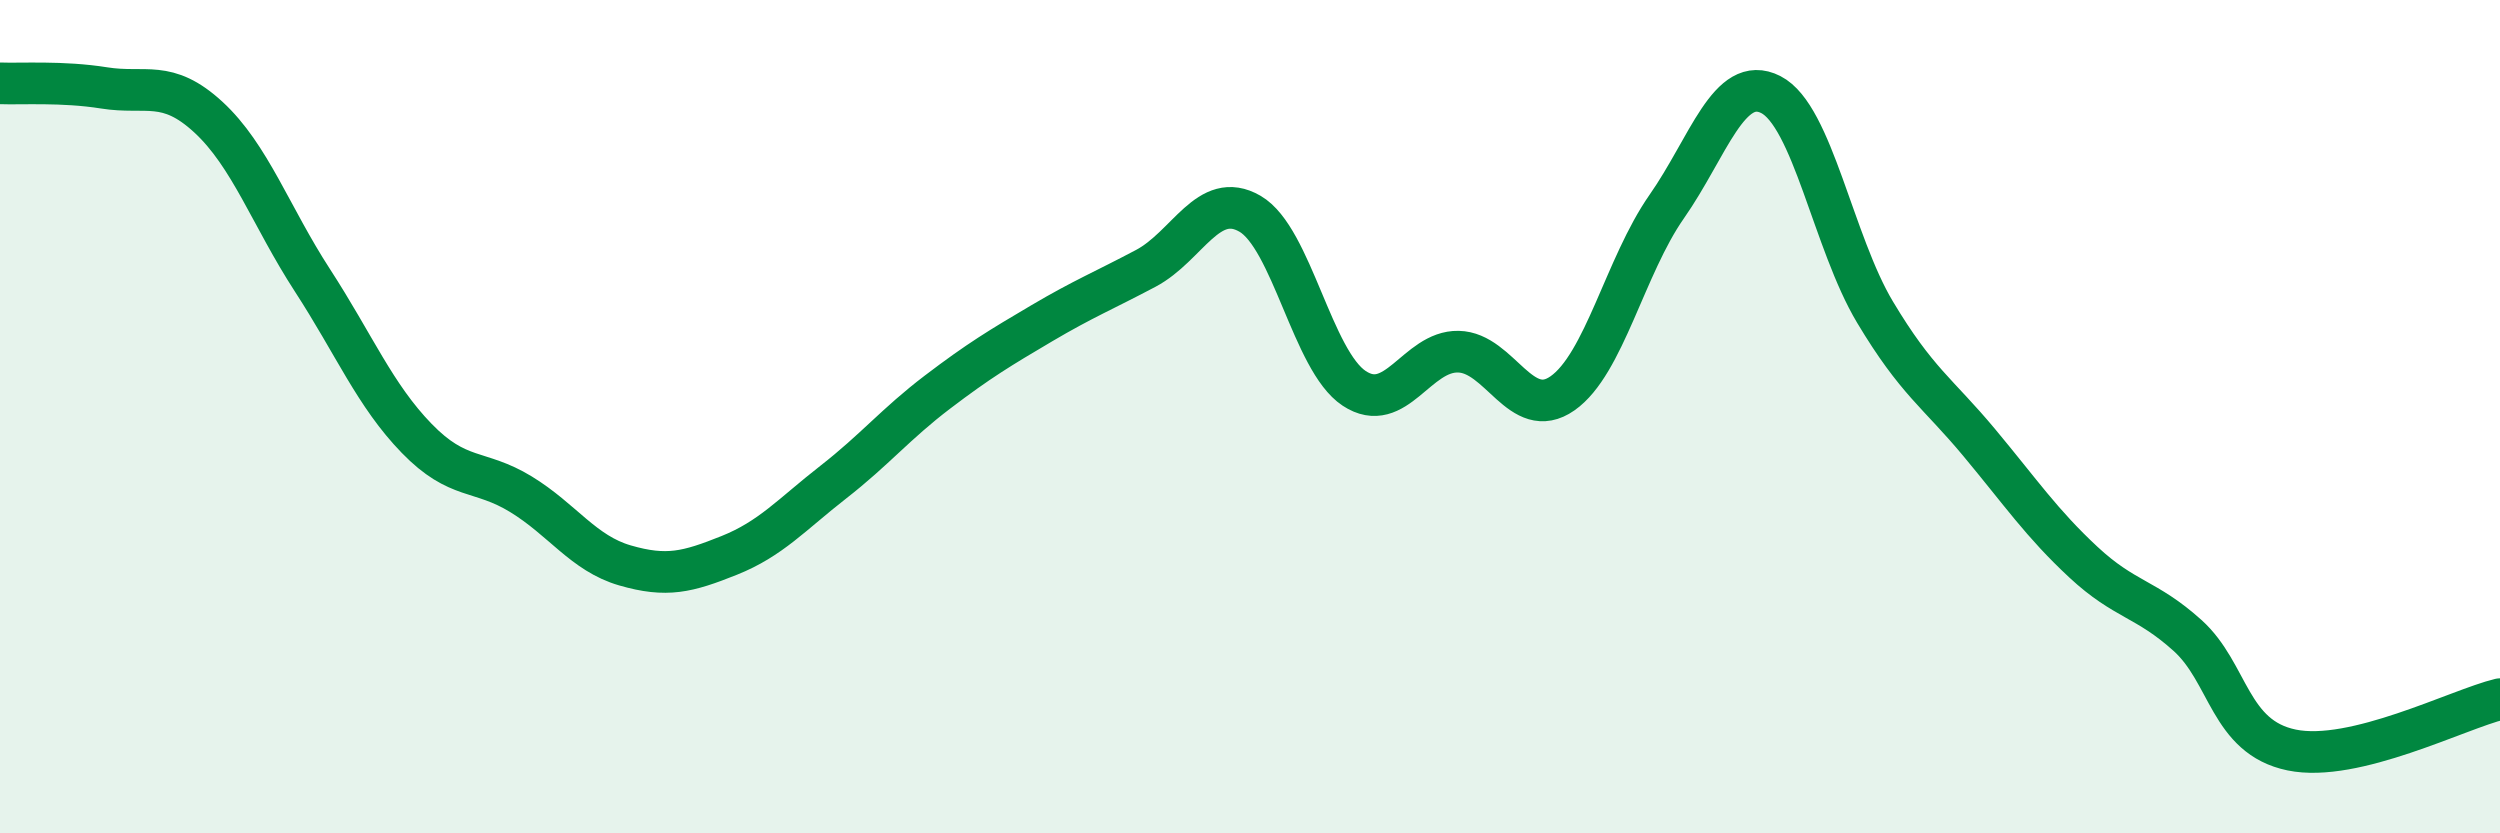 
    <svg width="60" height="20" viewBox="0 0 60 20" xmlns="http://www.w3.org/2000/svg">
      <path
        d="M 0,2 C 0.5,2.02 1.5,1.95 2.5,2.11 C 3.5,2.27 4,1.89 5,2.81 C 6,3.73 6.5,5.19 7.5,6.73 C 8.5,8.27 9,9.49 10,10.52 C 11,11.55 11.5,11.25 12.5,11.86 C 13.5,12.47 14,13.28 15,13.57 C 16,13.86 16.5,13.73 17.5,13.33 C 18.5,12.93 19,12.35 20,11.57 C 21,10.79 21.5,10.17 22.5,9.41 C 23.5,8.65 24,8.35 25,7.76 C 26,7.17 26.5,6.97 27.5,6.44 C 28.5,5.91 29,4.55 30,5.13 C 31,5.71 31.5,8.66 32.5,9.32 C 33.5,9.98 34,8.42 35,8.44 C 36,8.46 36.5,10.14 37.5,9.44 C 38.5,8.74 39,6.39 40,4.96 C 41,3.53 41.5,1.76 42.5,2.27 C 43.5,2.78 44,5.82 45,7.49 C 46,9.16 46.5,9.42 47.5,10.62 C 48.5,11.82 49,12.56 50,13.49 C 51,14.42 51.5,14.35 52.5,15.25 C 53.5,16.15 53.5,17.69 55,18 C 56.5,18.31 59,17.02 60,16.78L60 20L0 20Z"
        fill="#008740"
        opacity="0.1"
        stroke-linecap="round"
        stroke-linejoin="round"
      />
      <path
        d="M 0,2 C 0.5,2.02 1.5,1.95 2.5,2.11 C 3.5,2.27 4,1.89 5,2.81 C 6,3.73 6.5,5.19 7.5,6.73 C 8.5,8.27 9,9.49 10,10.52 C 11,11.55 11.5,11.25 12.5,11.86 C 13.5,12.47 14,13.28 15,13.57 C 16,13.86 16.5,13.73 17.5,13.33 C 18.5,12.93 19,12.35 20,11.57 C 21,10.79 21.5,10.17 22.5,9.41 C 23.5,8.65 24,8.35 25,7.76 C 26,7.17 26.5,6.97 27.5,6.44 C 28.5,5.91 29,4.55 30,5.13 C 31,5.71 31.5,8.66 32.5,9.32 C 33.5,9.98 34,8.42 35,8.44 C 36,8.46 36.5,10.14 37.5,9.44 C 38.5,8.74 39,6.39 40,4.96 C 41,3.53 41.5,1.76 42.5,2.27 C 43.5,2.78 44,5.82 45,7.49 C 46,9.16 46.5,9.42 47.5,10.62 C 48.5,11.82 49,12.56 50,13.49 C 51,14.42 51.5,14.35 52.5,15.25 C 53.5,16.15 53.5,17.69 55,18 C 56.5,18.31 59,17.02 60,16.78"
        stroke="#008740"
        stroke-width="1"
        fill="none"
        stroke-linecap="round"
        stroke-linejoin="round"
      />
    </svg>
  